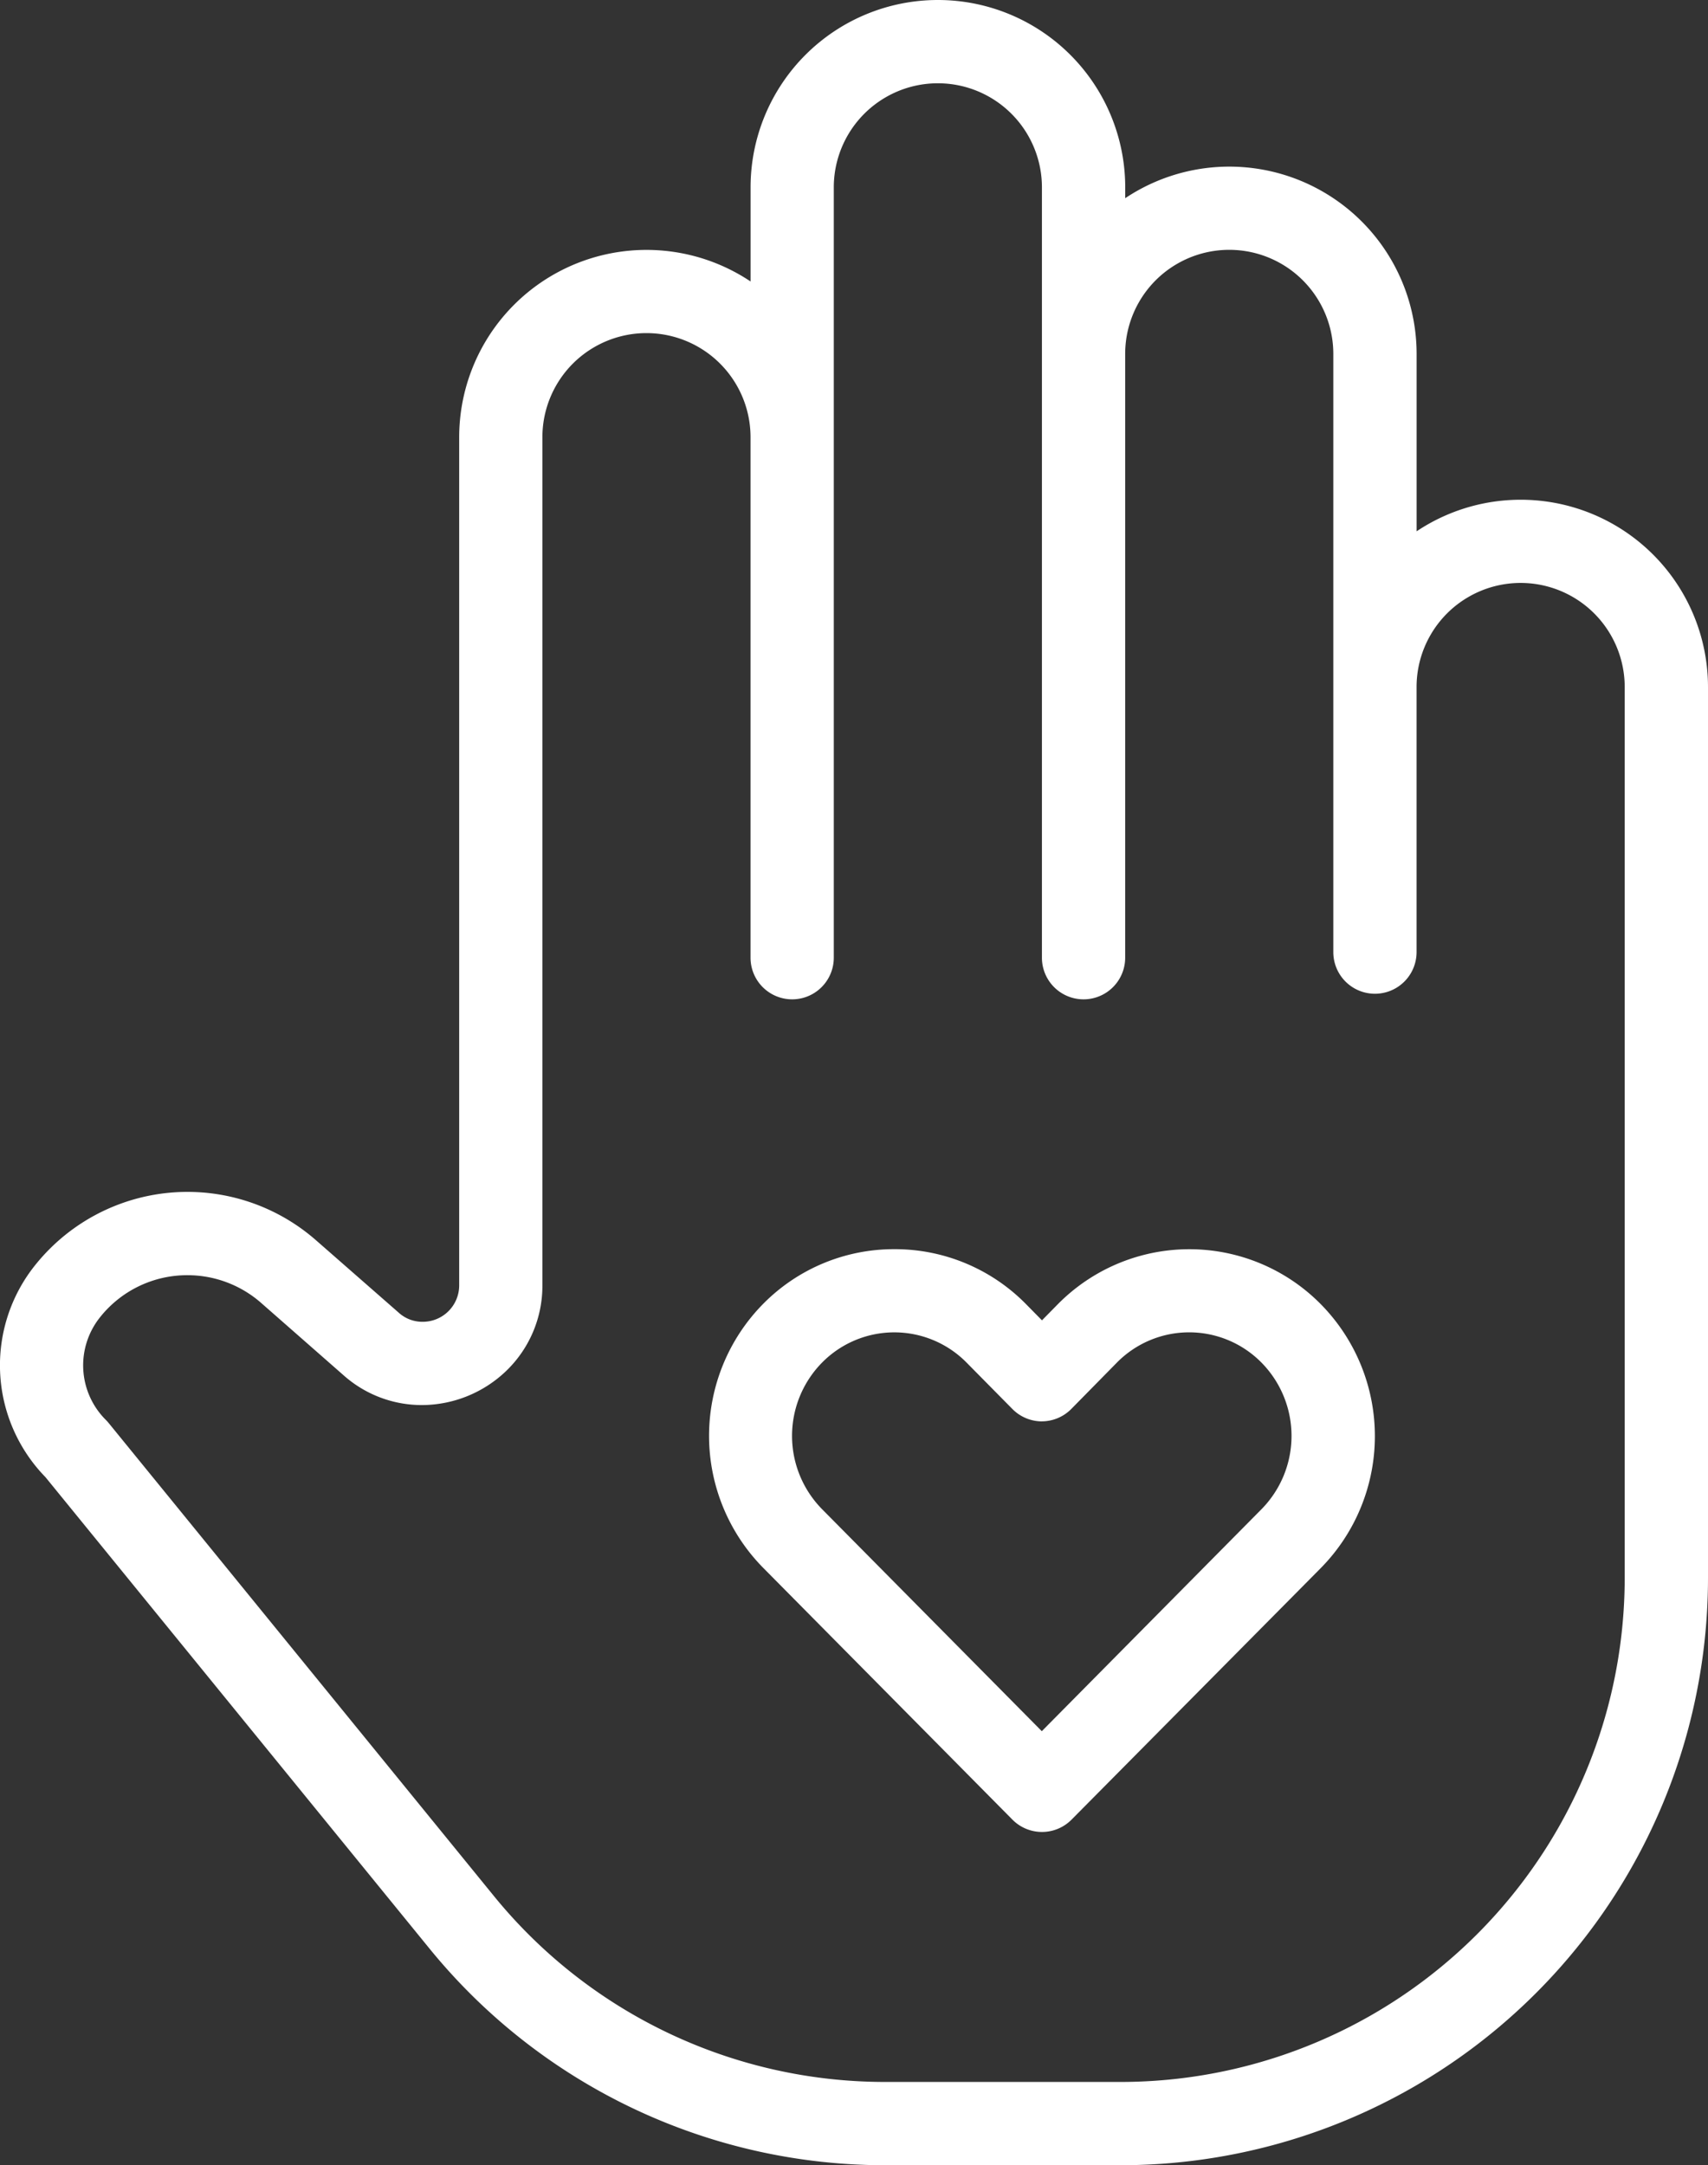 <?xml version="1.0" encoding="UTF-8"?>
<svg xmlns="http://www.w3.org/2000/svg" xmlns:xlink="http://www.w3.org/1999/xlink" id="Raggruppa_4067" data-name="Raggruppa 4067" width="41.031" height="52" viewBox="0 0 41.031 52">
  <rect x="0" y="0" width="41.031" height="52" fill="#333333" stroke="none"/>
  <defs>
    <style>
      .cls-1 {
        fill: none;
        stroke: #fff;
      }

      .cls-2 {
        clip-path: url(#clip-path);
      }

      .cls-3 {
        fill: #fff;
      }
    </style>
    <clipPath id="clip-path">
      <rect id="Rettangolo_106" data-name="Rettangolo 106" class="cls-1" width="41.031" height="52"></rect>
    </clipPath>
  </defs>
  <g id="Raggruppa_4066" data-name="Raggruppa 4066" class="cls-2">
    <path id="Tracciato_126" data-name="Tracciato 126" class="cls-3" d="M26.918,52H21.261A14.112,14.112,0,0,1,10.32,46.8L1.09,35.473a3.846,3.846,0,0,1-.245-5.09,4.685,4.685,0,0,1,6.743-.6l1.988,1.74a.843.843,0,0,0,.567.221.875.875,0,0,0,.888-.88V10.5a4.5,4.5,0,0,1,7-3.74V4.5a4.5,4.5,0,0,1,9,0v.26a4.5,4.5,0,0,1,7,3.74v4.26a4.5,4.5,0,0,1,7,3.74V37.888A14.111,14.111,0,0,1,26.918,52ZM4.505,30.625a2.674,2.674,0,0,0-2.1,1.008A1.848,1.848,0,0,0,2.542,34.1a1,1,0,0,1,.068.075l9.26,11.366A12.112,12.112,0,0,0,21.261,50h5.657A12.111,12.111,0,0,0,39.03,37.888V16.5a2.5,2.5,0,0,0-5,0v6.366a1,1,0,1,1-2,0V8.5a2.5,2.5,0,0,0-5,0V23a1,1,0,0,1-2,0V4.5a2.5,2.5,0,0,0-5,0V23a1,1,0,0,1-2,0V10.5a2.5,2.5,0,1,0-5,0V30.864a2.836,2.836,0,0,1-.9,2.089,2.938,2.938,0,0,1-1.992.791,2.826,2.826,0,0,1-1.884-.715L6.27,31.288A2.681,2.681,0,0,0,4.505,30.625Z"></path>
    <path id="Tracciato_127" data-name="Tracciato 127" class="cls-3" d="M21.489,30a4.415,4.415,0,0,1,3.156,1.317l.386.392.383-.389a4.438,4.438,0,0,1,6.314,0,4.514,4.514,0,0,1,0,6.34L25.742,43.7a1,1,0,0,1-1.421,0l-5.987-6.047a4.514,4.514,0,0,1,0-6.34A4.413,4.413,0,0,1,21.489,30Zm3.542,4.136a1,1,0,0,1-.713-.3l-1.1-1.114a2.438,2.438,0,0,0-3.468,0,2.509,2.509,0,0,0,0,3.524l5.277,5.33,5.276-5.329a2.509,2.509,0,0,0,0-3.524,2.438,2.438,0,0,0-3.471,0l-1.093,1.111A1,1,0,0,1,25.031,34.135Z"></path>
  </g>
</svg>
